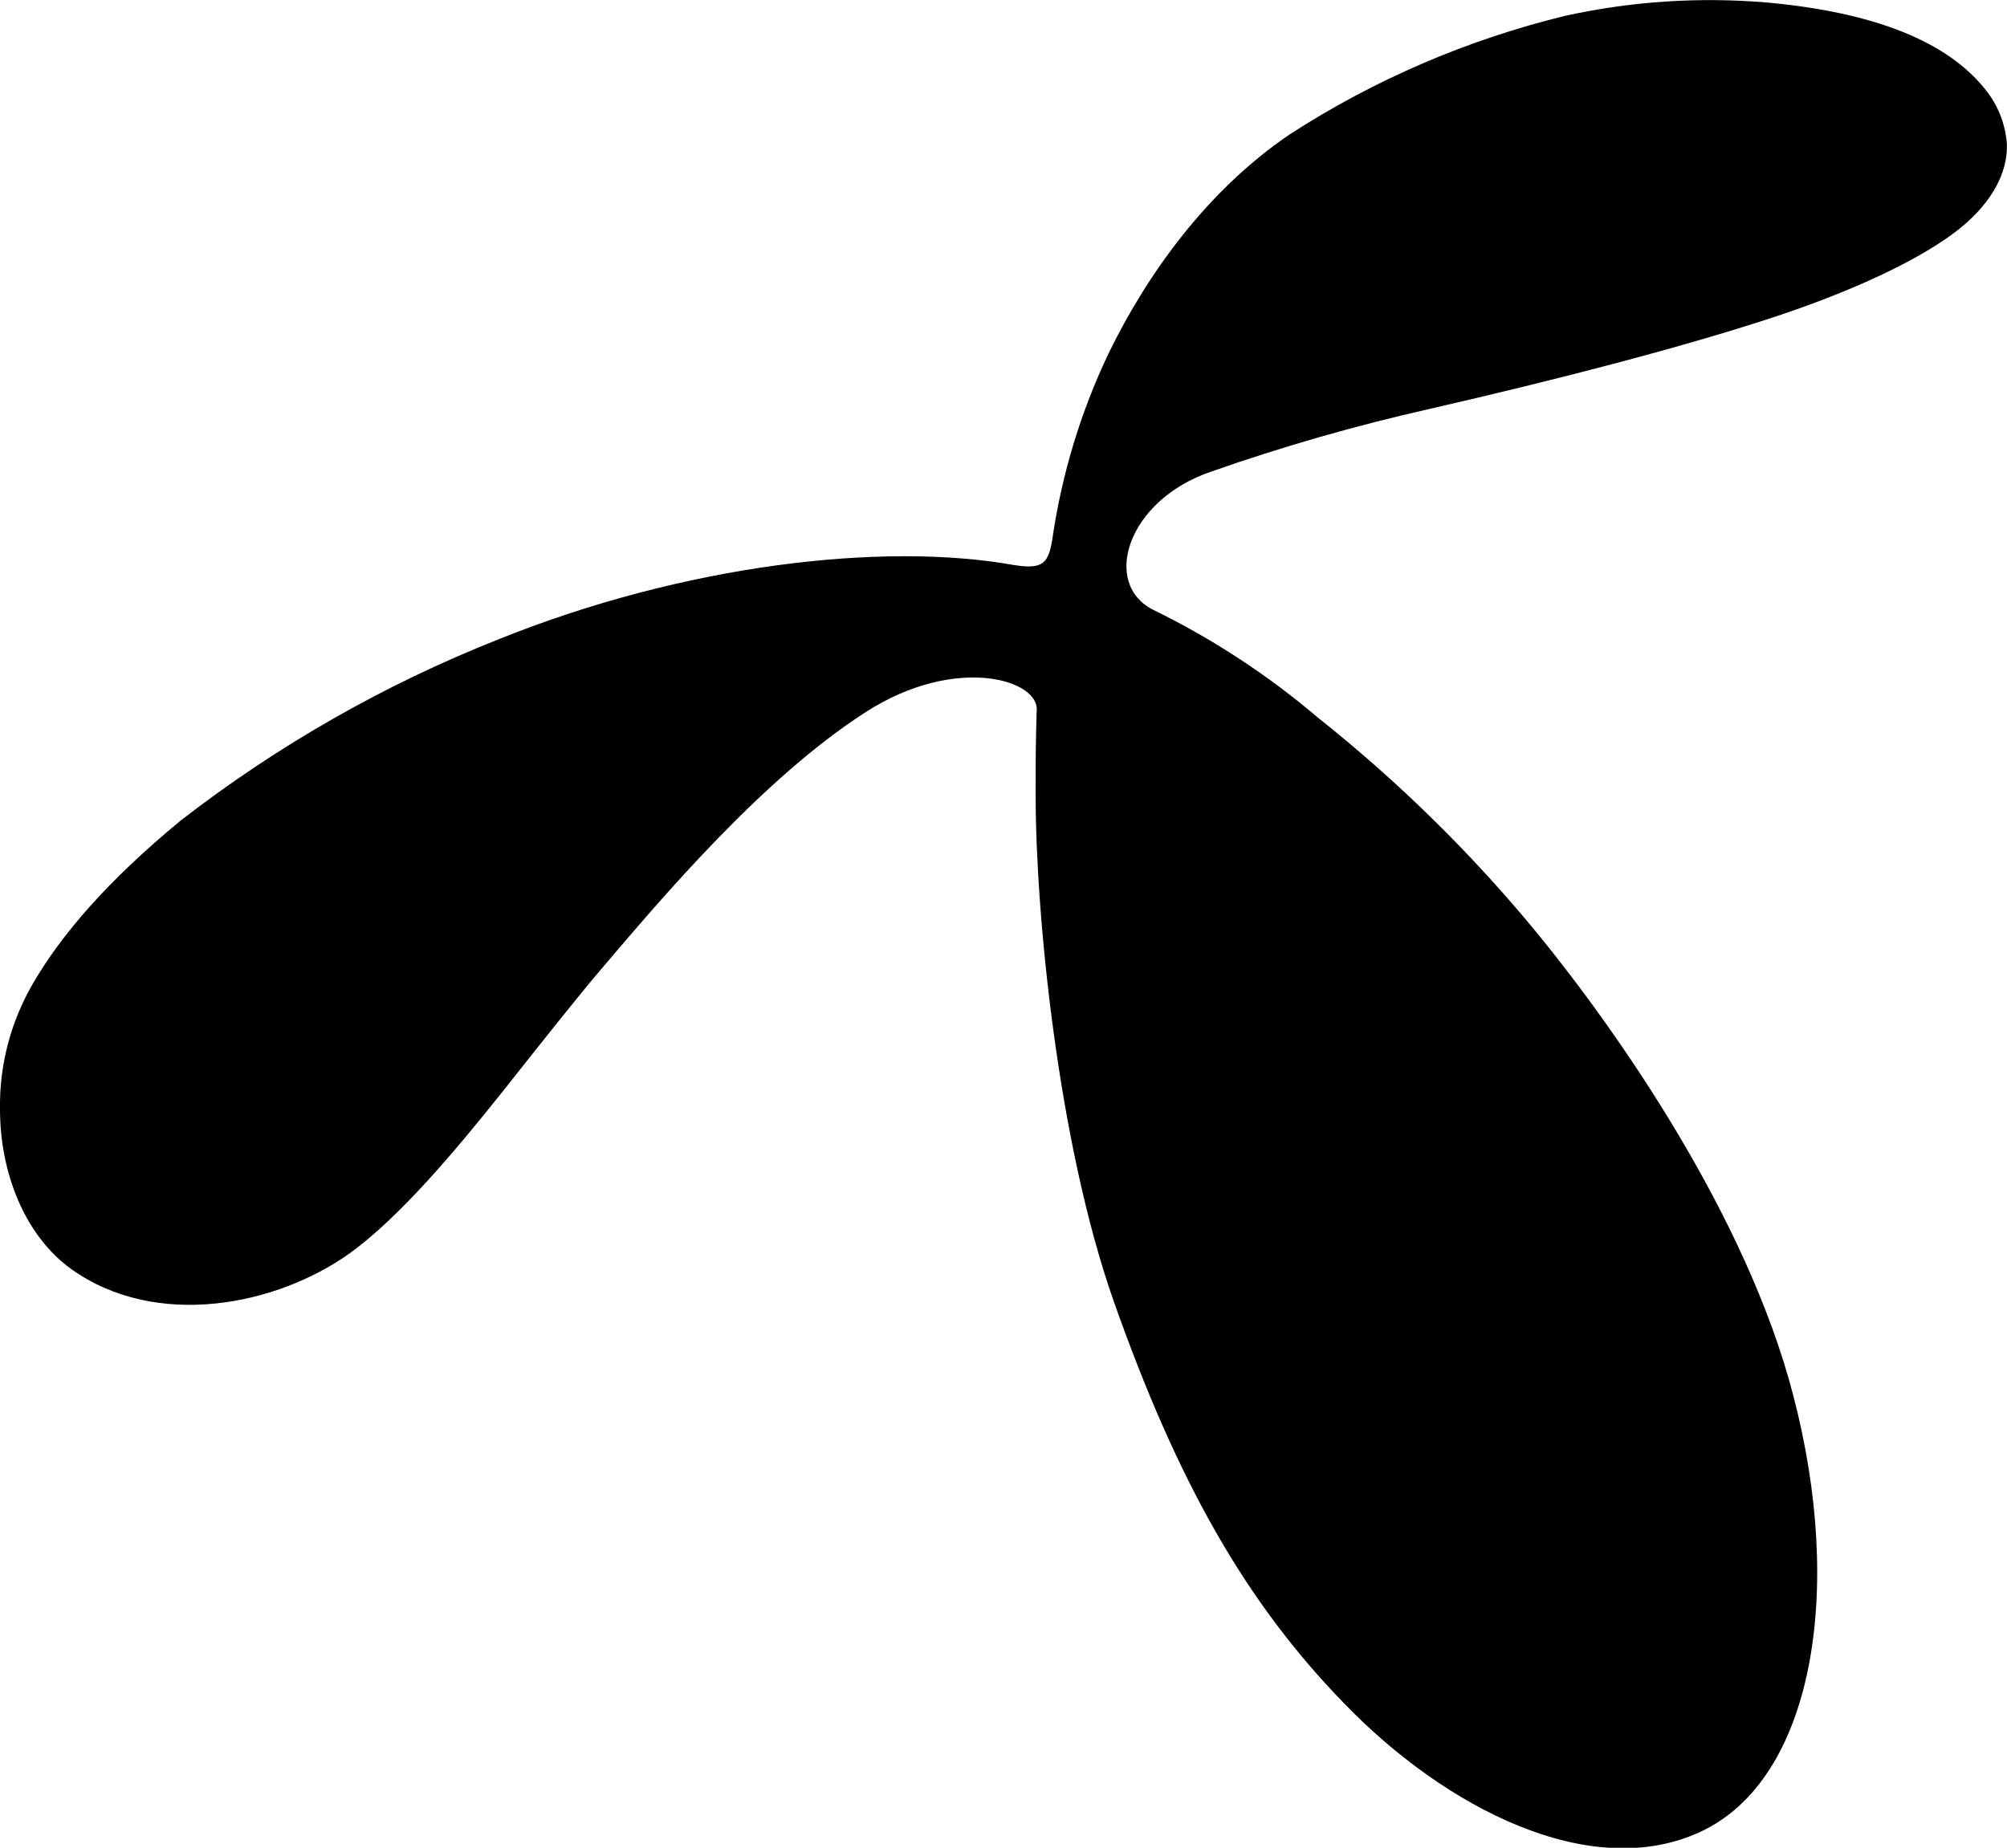 <?xml version="1.0" encoding="UTF-8"?> <!-- Generator: Adobe Illustrator 23.0.3, SVG Export Plug-In . SVG Version: 6.00 Build 0) --> <svg xmlns="http://www.w3.org/2000/svg" xmlns:xlink="http://www.w3.org/1999/xlink" id="Layer_1" x="0px" y="0px" viewBox="0 0 139.82 128.73" style="enable-background:new 0 0 139.82 128.73;" xml:space="preserve"> <title>Asset 3</title> <g> <g id="Layer_1-2"> <path d="M70.67,39.37c2,0.31,2.4-0.1,2.67-2c0.66-4.42,1.97-8.72,3.89-12.75C79.85,19.24,84,13.33,89.85,9.36 c5.89-3.81,12.38-6.6,19.2-8.26c4.59-1.01,9.31-1.32,14-0.93c8.42,0.76,13.08,3.16,15.42,6.27c0.78,1.03,1.24,2.27,1.34,3.56 c0.07,1.55-0.6,3.56-2.83,5.54s-6.77,4.33-13.06,6.44c-6.52,2.17-15.44,4.47-24.33,6.51c-5.15,1.16-10.24,2.62-15.22,4.37 c-5.88,2-7.65,7.85-4,9.64c4.11,2.01,7.96,4.53,11.45,7.5c5.6,4.45,10.72,9.48,15.26,15c5.53,6.76,14.59,19.66,17.84,32.18 c3.61,13.75,1.36,26.78-6.42,30.42c-7.63,3.58-17.79-1.58-24.93-9c-6.78-7-11.52-15.29-16-28c-3.86-11-5.42-26.87-5.42-35.19 c0-2.77,0-3.36,0.07-5.86c0.26-2.18-5.62-4-11.94,0.08c-7.19,4.63-14.23,13-18.39,17.88c-1.81,2.13-4.27,5.25-6.86,8.52 c-3.43,4.3-7.21,8.78-10.66,11.28C19.2,91,10.87,92.6,5,88.44c-3.25-2.32-5-6.7-5-11.16c-0.05-3.08,0.75-6.11,2.3-8.77 c2-3.43,5.17-7.12,10.28-11.34c6.75-5.23,14.21-9.49,22.15-12.63C47.61,39.35,61.48,37.72,70.67,39.37z"></path> </g> </g> </svg> 